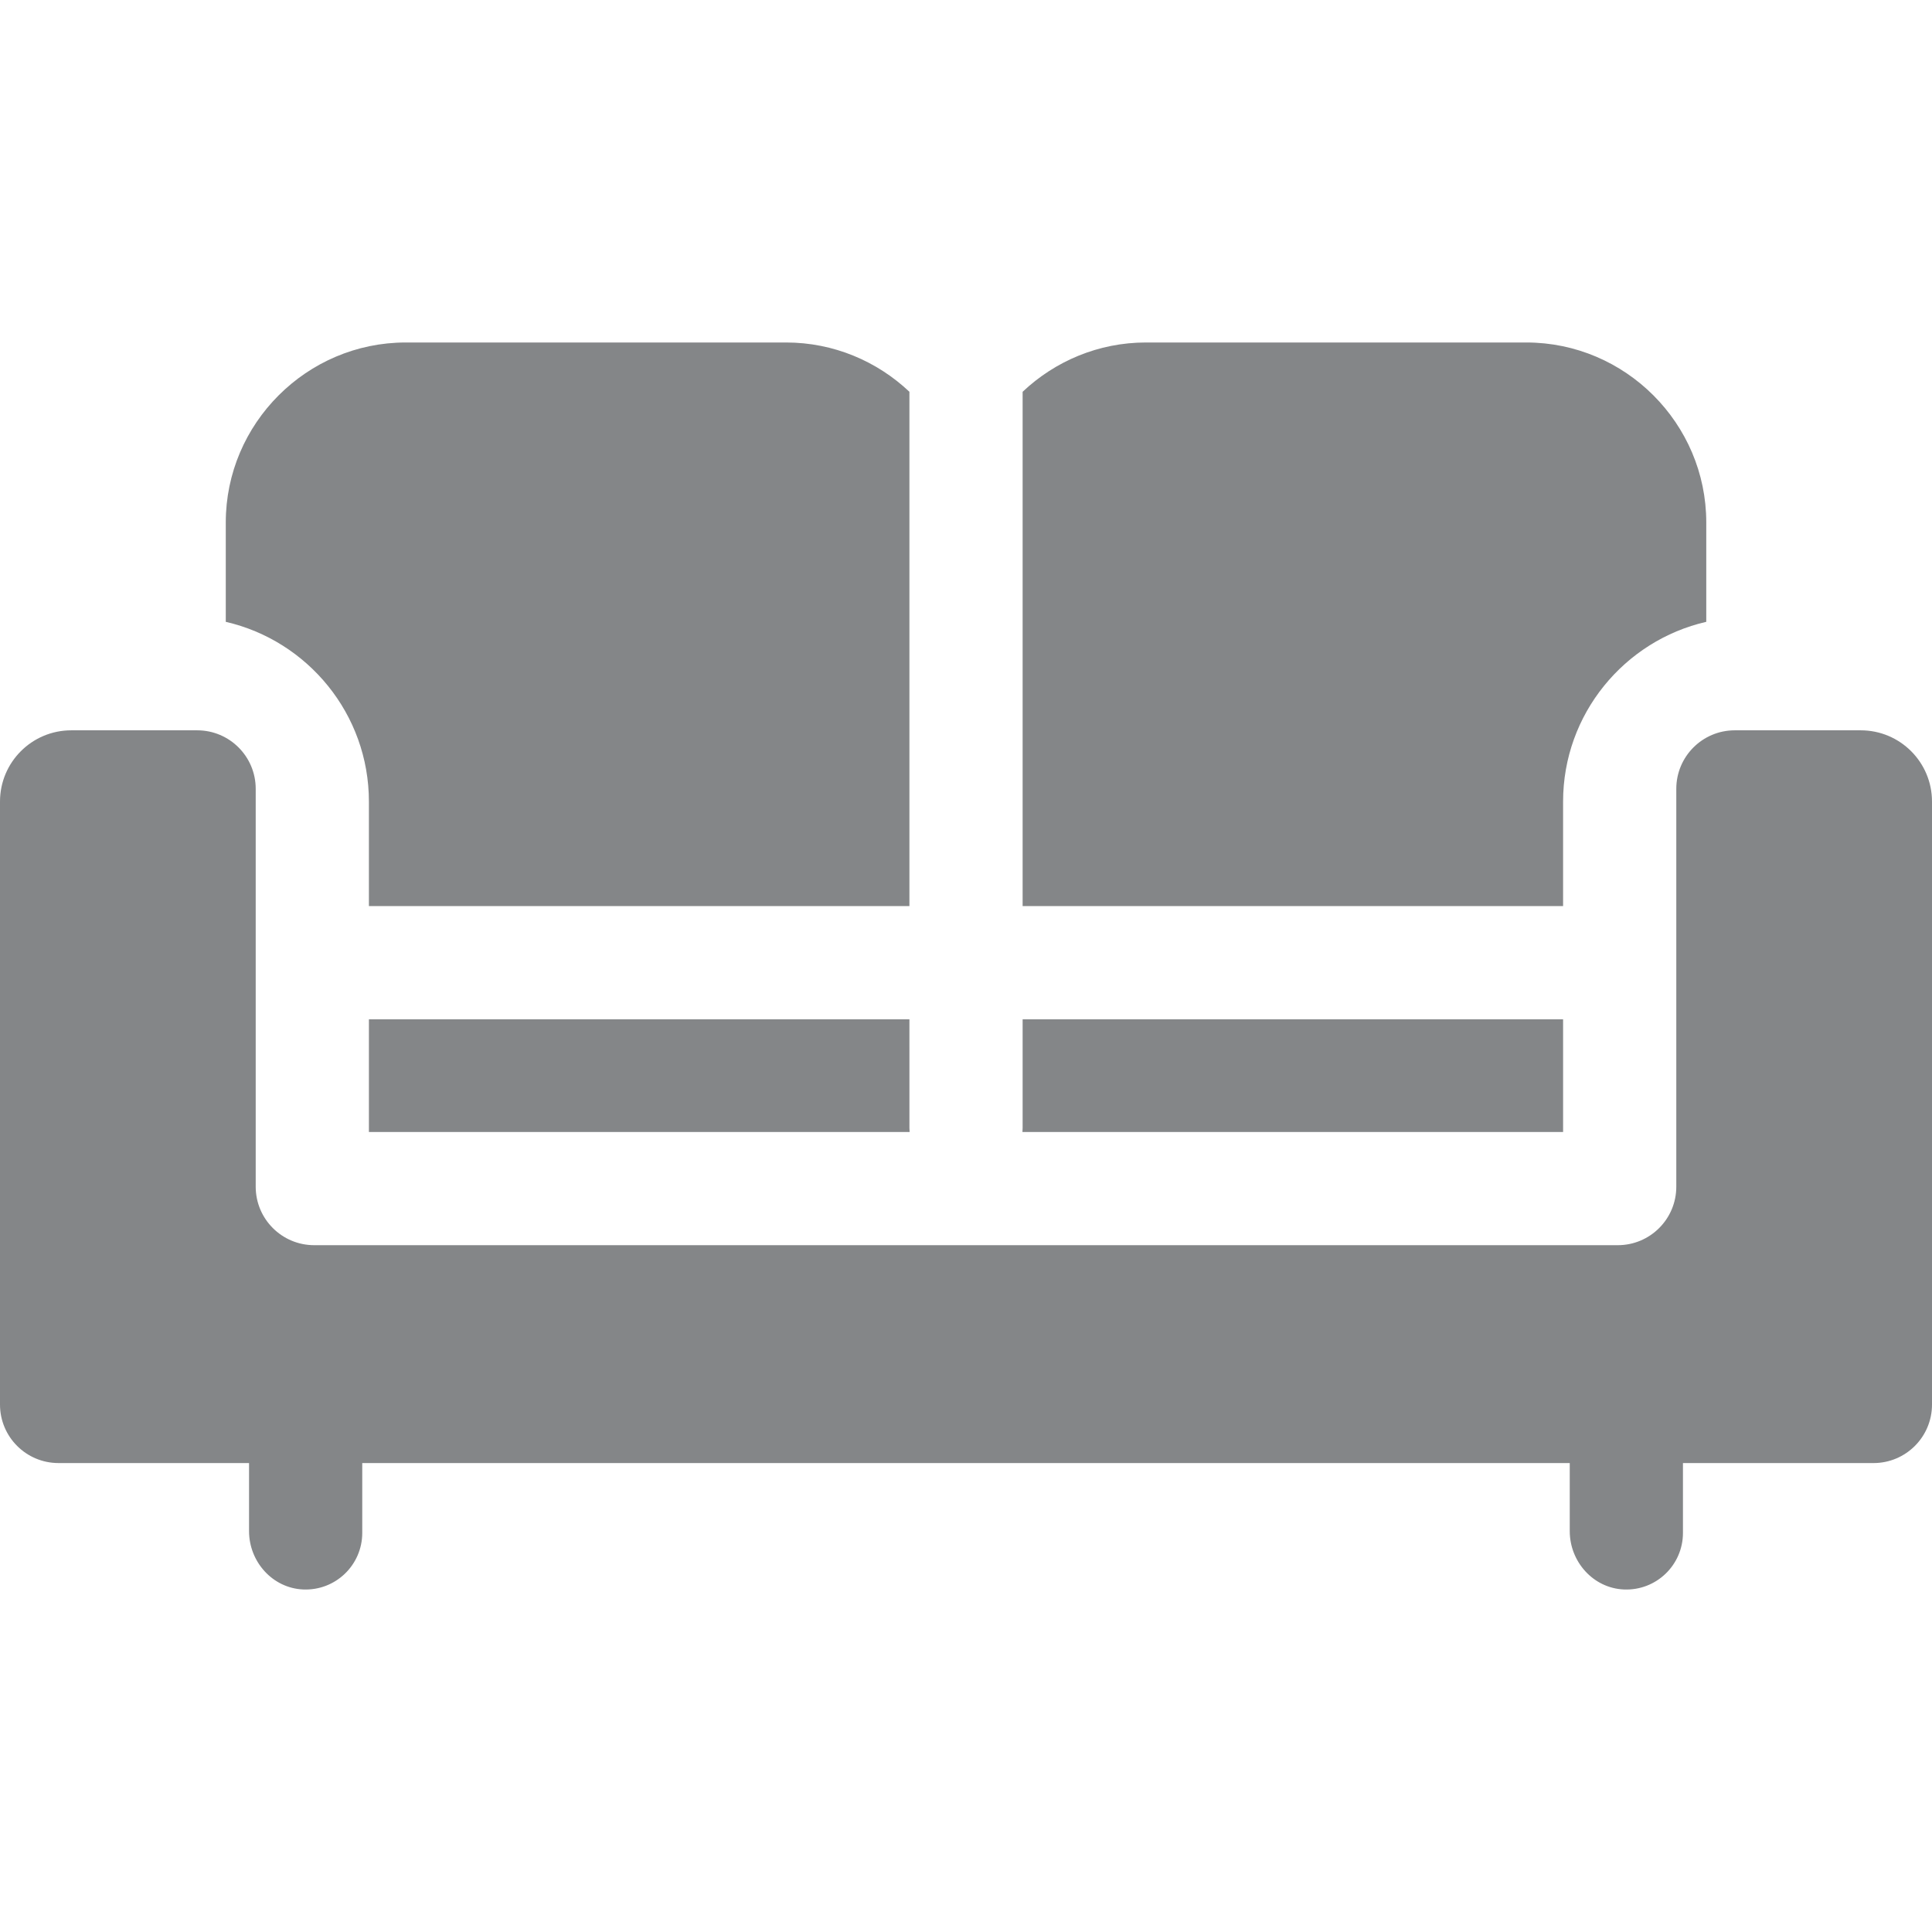 <?xml version="1.0"?>
<svg xmlns="http://www.w3.org/2000/svg" xmlns:xlink="http://www.w3.org/1999/xlink" xmlns:svgjs="http://svgjs.com/svgjs" version="1.1" width="512" height="512" x="0" y="0" viewBox="0 0 512 512" style="enable-background:new 0 0 512 512" xml:space="preserve" class=""><g><g xmlns="http://www.w3.org/2000/svg"><path d="m459.736 193.541c-8.561 0-15.5 6.94-15.5 15.5v105.445c0 8.561-6.94 15.501-15.5 15.501h-345.471c-8.561 0-15.5-6.94-15.5-15.501v-105.444c0-8.561-6.94-15.5-15.5-15.5h-33.385c-10.427 0-18.88 8.453-18.88 18.88v159.803c0 8.561 6.94 15.5 15.5 15.5h50.5v18.044c0 8.103 6.226 15.098 14.321 15.456 8.593.378 15.679-6.477 15.679-14.986v-18.514h320v18.044c0 8.103 6.226 15.098 14.321 15.456 8.593.379 15.679-6.476 15.679-14.985v-18.514h50.5c8.561 0 15.5-6.94 15.5-15.5v-159.805c0-10.427-8.453-18.88-18.88-18.88z" fill="#848688" data-original="#000000" style="" class=""/><g><g><path d="m97.765 212.423v27.703h143.242v-136.298c-8.555-8.084-20.068-13.067-32.695-13.067h-100.783c-26.232 0-47.695 21.463-47.695 47.695v26.337c21.696 4.989 37.931 24.443 37.931 47.63z" fill="#848688" data-original="#000000" style="" class=""/><path d="m241.006 270.126h-143.241v7.422 22.439h143.294c-.024-.345-.053-.689-.053-1.04v-21.399z" fill="#848688" data-original="#000000" style="" class=""/></g><g><path d="m414.235 212.424c0-23.193 16.241-42.65 37.943-47.633v-26.335c0-26.232-21.463-47.695-47.695-47.695h-100.782c-12.627 0-24.14 4.982-32.695 13.067v136.298h143.229z" fill="#848688" data-original="#000000" style="" class=""/><path d="m414.235 277.549v-7.422h-143.229v7.422 21.399c0 .351-.029.695-.052 1.04h143.282v-22.439z" fill="#848688" data-original="#000000" style="" class=""/></g></g></g></g></svg>
